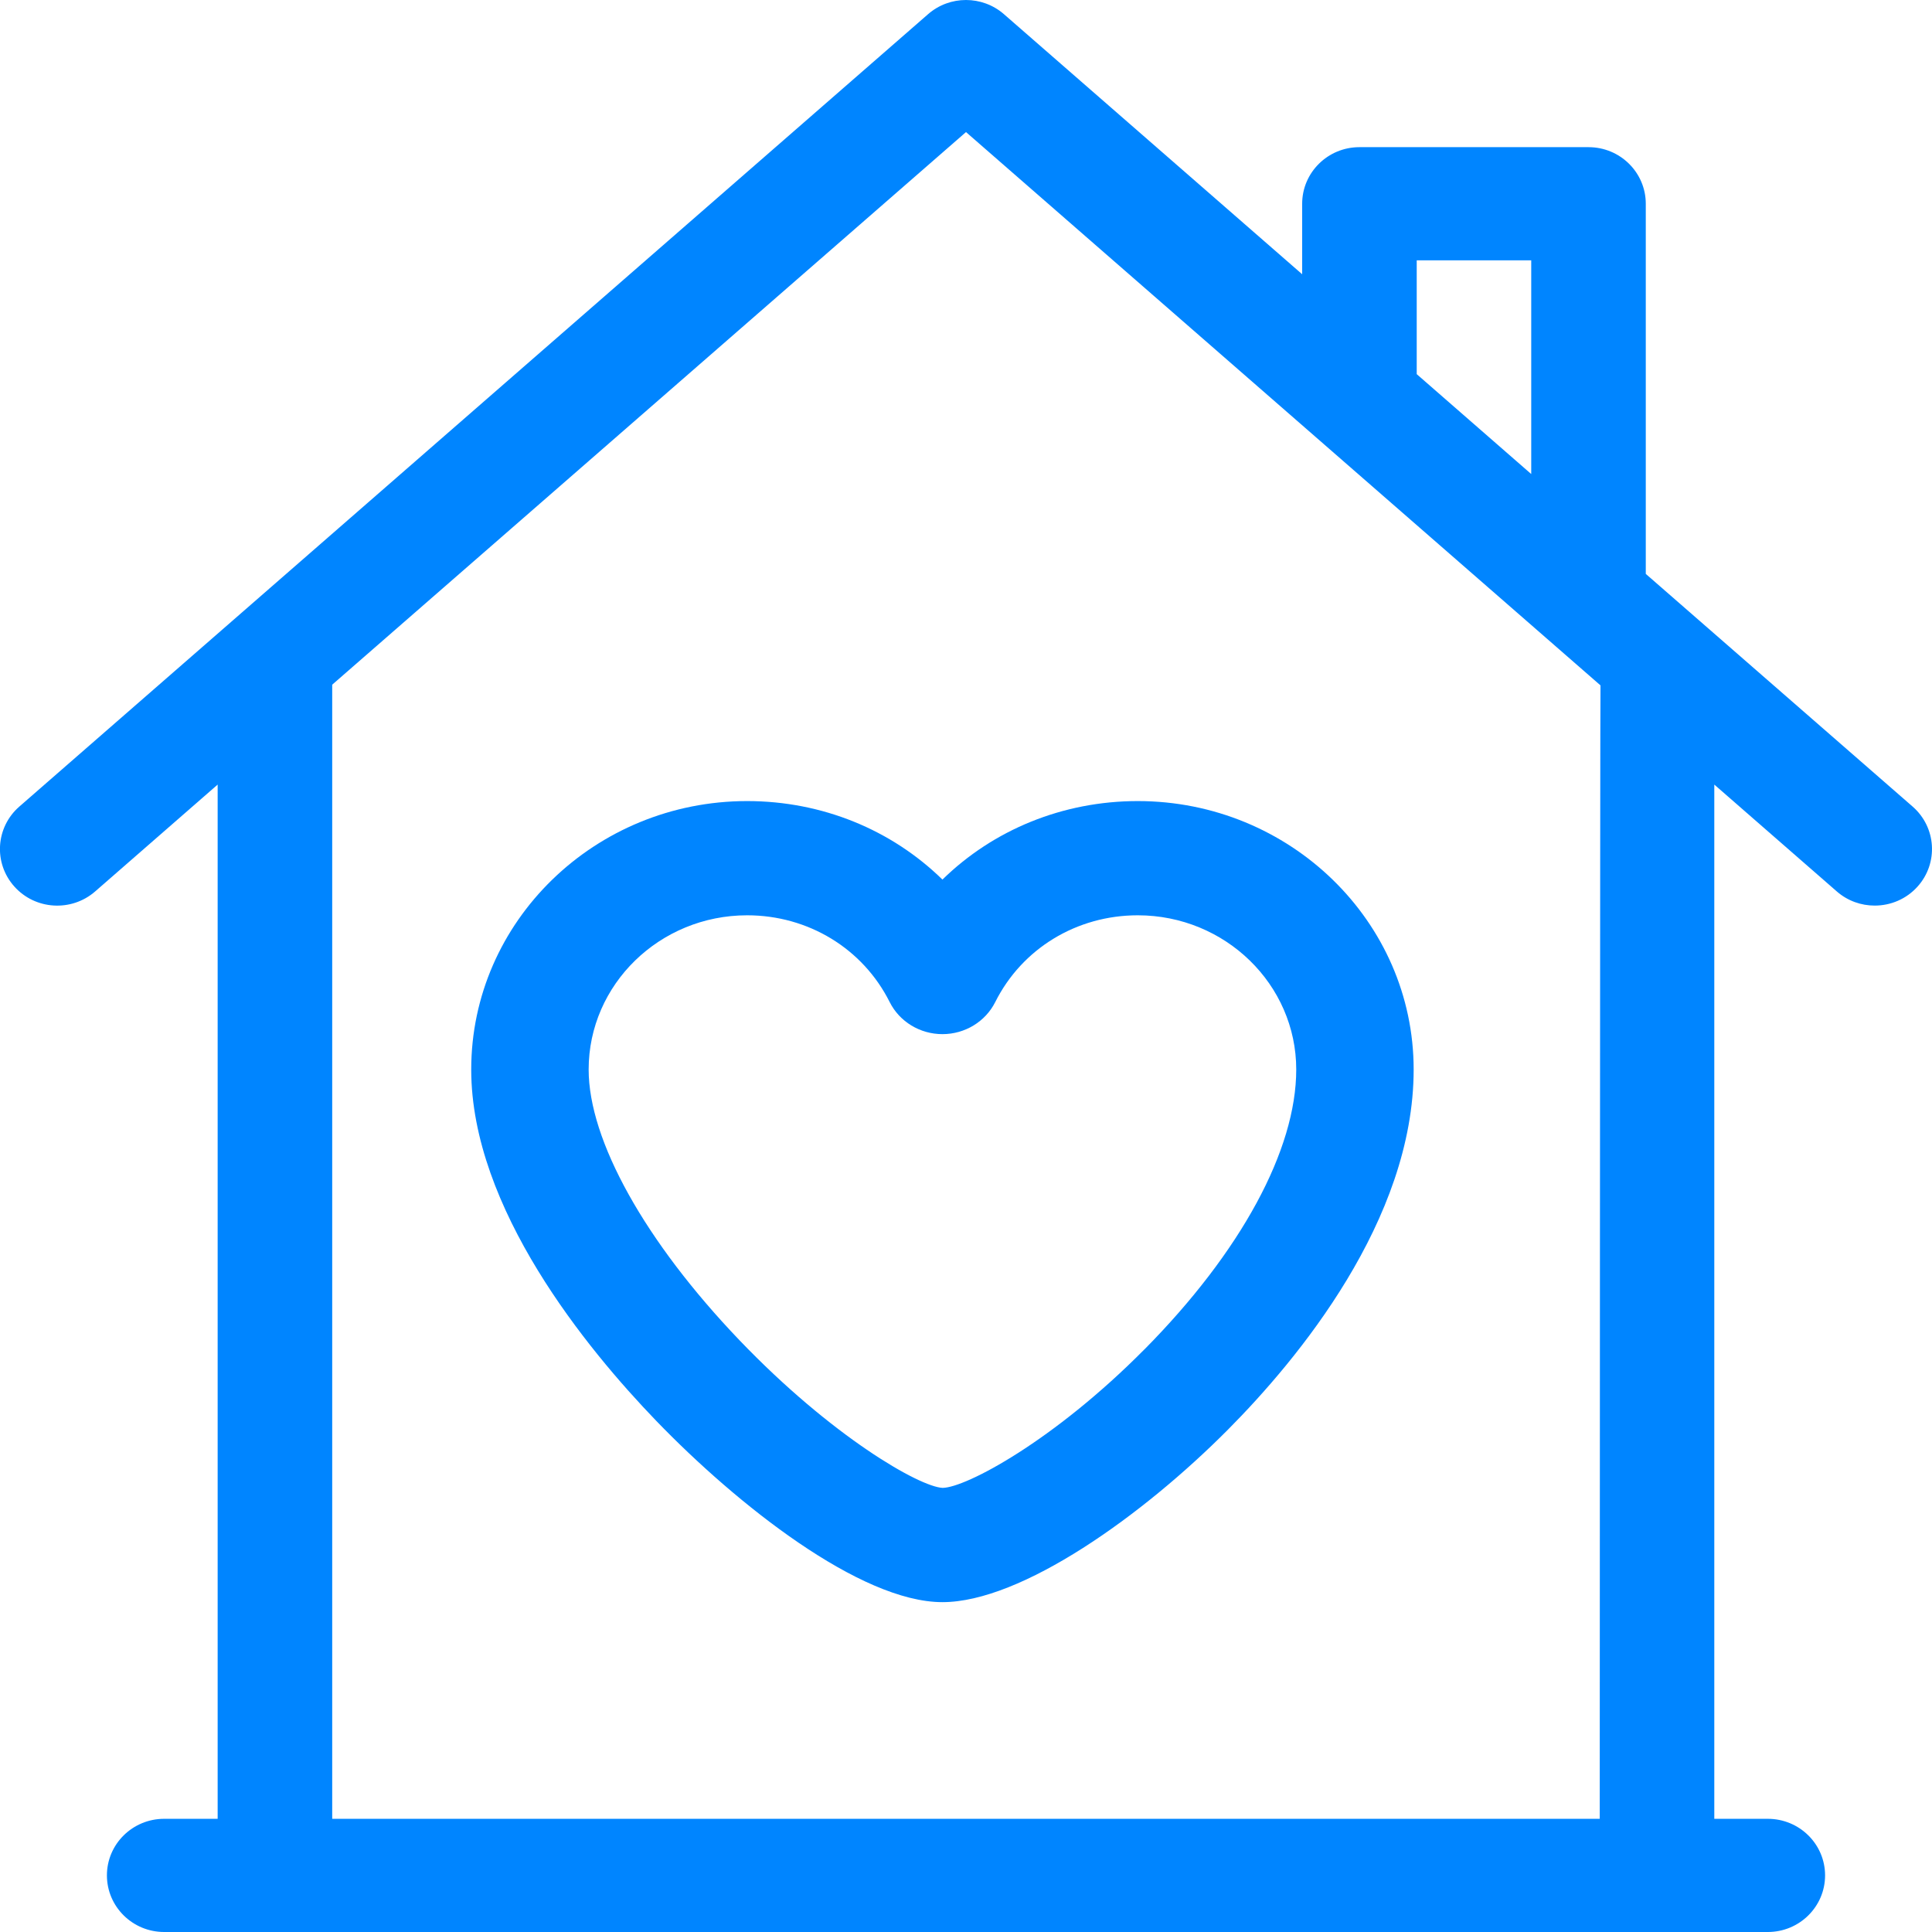 <svg xmlns="http://www.w3.org/2000/svg" width="41" height="41" viewBox="0 0 41 41">
    <g fill="none" fill-rule="evenodd">
        <g fill="#0085FF" fill-rule="nonzero">
            <g>
                <g>
                    <g>
                        <g>
                            <g>
                                <path d="M40.589 17.117l-5.663-4.938V4.324c0-.663-.544-1.201-1.215-1.201h-4.862c-.671 0-1.215.538-1.215 1.201V5.82L21.304.3c-.46-.4-1.149-.4-1.608 0L.41 17.117c-.503.439-.551 1.198-.107 1.695.444.498 1.212.545 1.716.106l2.6-2.268v21.948H3.484c-.671 0-1.215.537-1.215 1.2 0 .664.544 1.202 1.215 1.202h34.032c.671 0 1.215-.538 1.215-1.201 0-.664-.544-1.201-1.215-1.201H36.38V16.65l2.6 2.268c.232.202.518.3.804.3.337 0 .672-.137.912-.406.444-.497.396-1.256-.107-1.695zM30.065 5.525h2.43v4.535l-2.43-2.12V5.525zm3.884 33.073H7.05V14.53L20.5 2.803l13.465 11.742c-.01.062-.016 24.053-.016 24.053z" transform="translate(-833 -1759) translate(103 1641) translate(0 97) translate(711) translate(19 21)"/>
                                <path d="M24.145 17c-1.593 0-3.068.612-4.145 1.666C18.923 17.612 17.45 17 15.855 17 12.627 17 10 19.555 10 22.697c0 2.944 2.459 5.933 3.924 7.453C15.637 31.926 18.255 34 20 34c1.675 0 4.252-1.84 6.063-3.665 1.47-1.48 3.937-4.442 3.937-7.638C30 19.555 27.374 17 24.145 17zm.142 11.635c-1.925 1.944-3.786 2.933-4.283 2.94-.492-.022-2.352-1.089-4.31-3.132-2.005-2.095-3.202-4.243-3.202-5.746 0-1.805 1.508-3.273 3.363-3.273 1.297 0 2.456.706 3.025 1.841.209.417.644.681 1.12.681.476 0 .911-.264 1.12-.68.569-1.136 1.728-1.842 3.025-1.842 1.855 0 3.363 1.468 3.363 3.273 0 1.706-1.174 3.87-3.22 5.938z" transform="translate(-833 -1759) translate(103 1641) translate(0 97) translate(711) translate(19 21)"/>
                            </g>
                        </g>
                    </g>
                </g>
            </g>
        </g>
    </g>
</svg>
